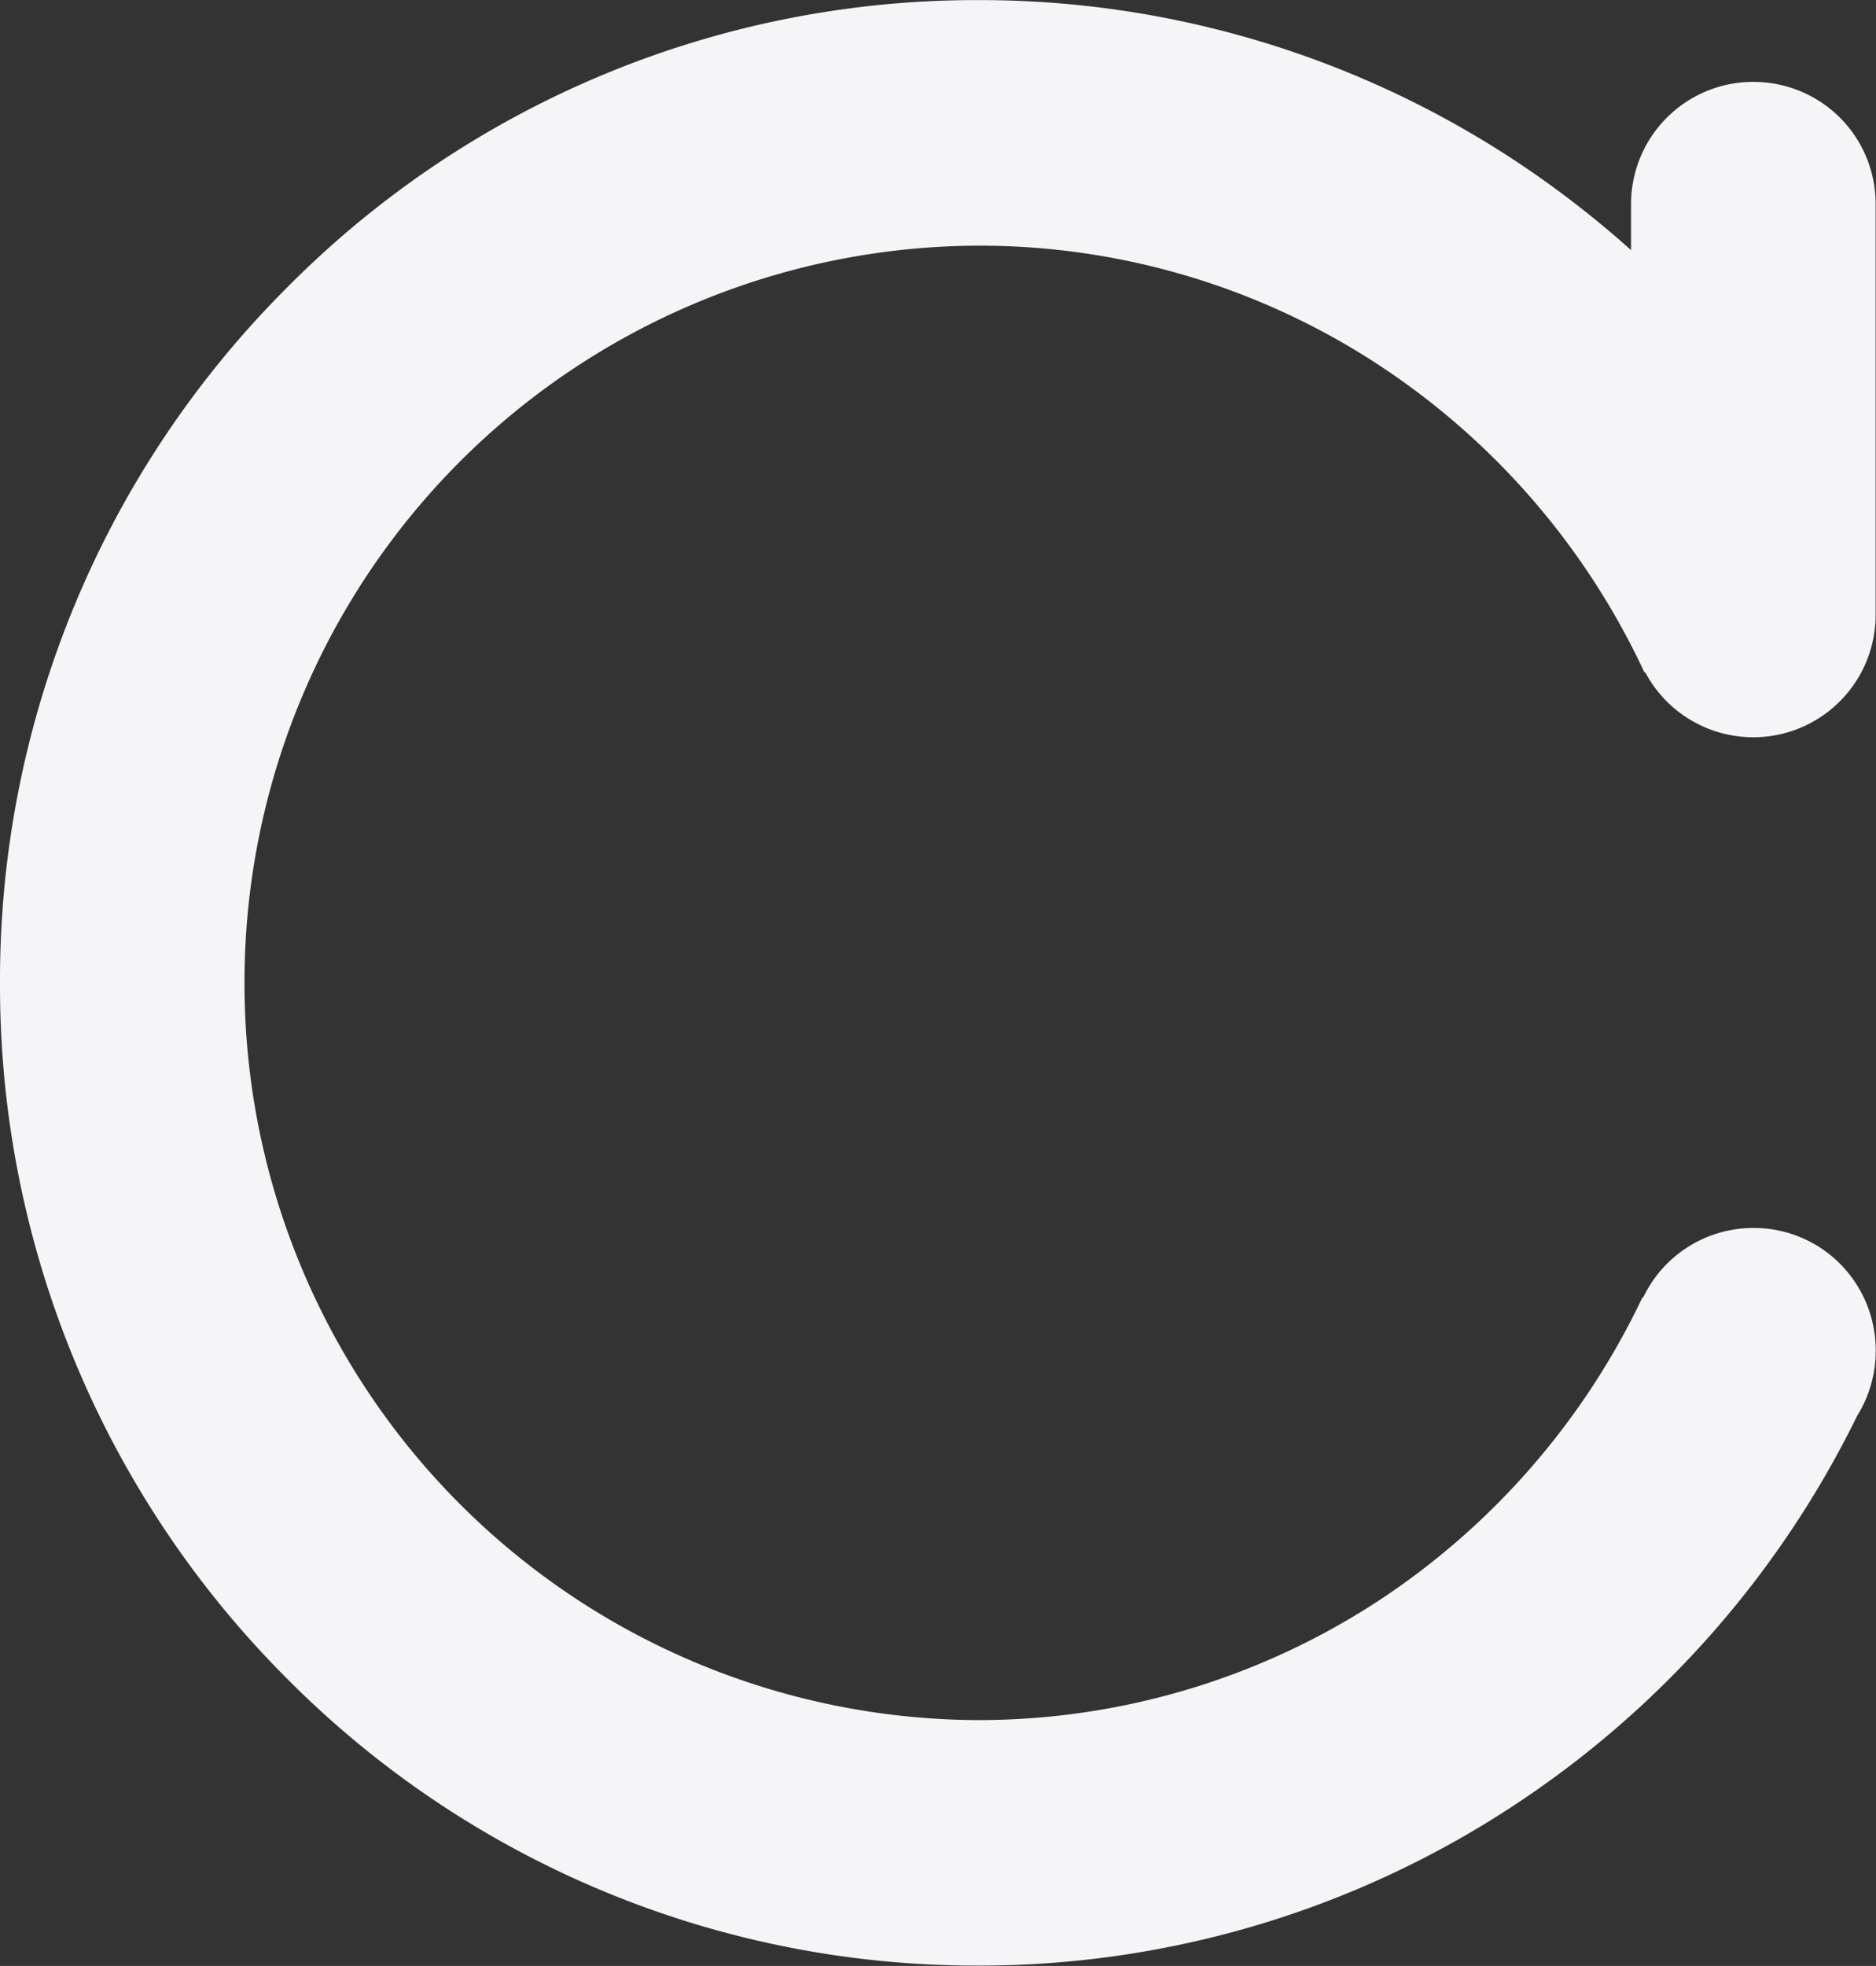 <svg xmlns="http://www.w3.org/2000/svg" width="21" height="21.999" viewBox="0 0 21 21.999"><rect x="0" y="0" width="21" height="21.999" fill="#333333" stroke="none"/><path d="M-7880.791,11831.78A10.963,10.963,0,0,1-7884,11824a10.948,10.948,0,0,1,3.208-7.777,10.861,10.861,0,0,1,7.746-3.222,10.887,10.887,0,0,1,5.994,1.789,11.157,11.157,0,0,1,1.31,1.009v-.513a1.368,1.368,0,0,1,1.369-1.37,1.372,1.372,0,0,1,.969.4,1.368,1.368,0,0,1,.4.969v4.595a1.37,1.37,0,0,1-1.37,1.37,1.369,1.369,0,0,1-1.208-.725h-.01a8.305,8.305,0,0,0-2.982-3.446,8.149,8.149,0,0,0-4.473-1.33,8.241,8.241,0,0,0-8.216,8.247,8.243,8.243,0,0,0,8.215,8.252,8.188,8.188,0,0,0,4.454-1.319,8.339,8.339,0,0,0,2.978-3.408l.009,0a1.366,1.366,0,0,1,1.232-.78,1.364,1.364,0,0,1,.972.4,1.376,1.376,0,0,1,.4.974,1.374,1.374,0,0,1-.208.728,11.011,11.011,0,0,1-3.881,4.385,10.874,10.874,0,0,1-5.956,1.767A10.873,10.873,0,0,1-7880.791,11831.78Z" transform="translate(7884 -11813)" fill="#f5f5f7"/></svg>